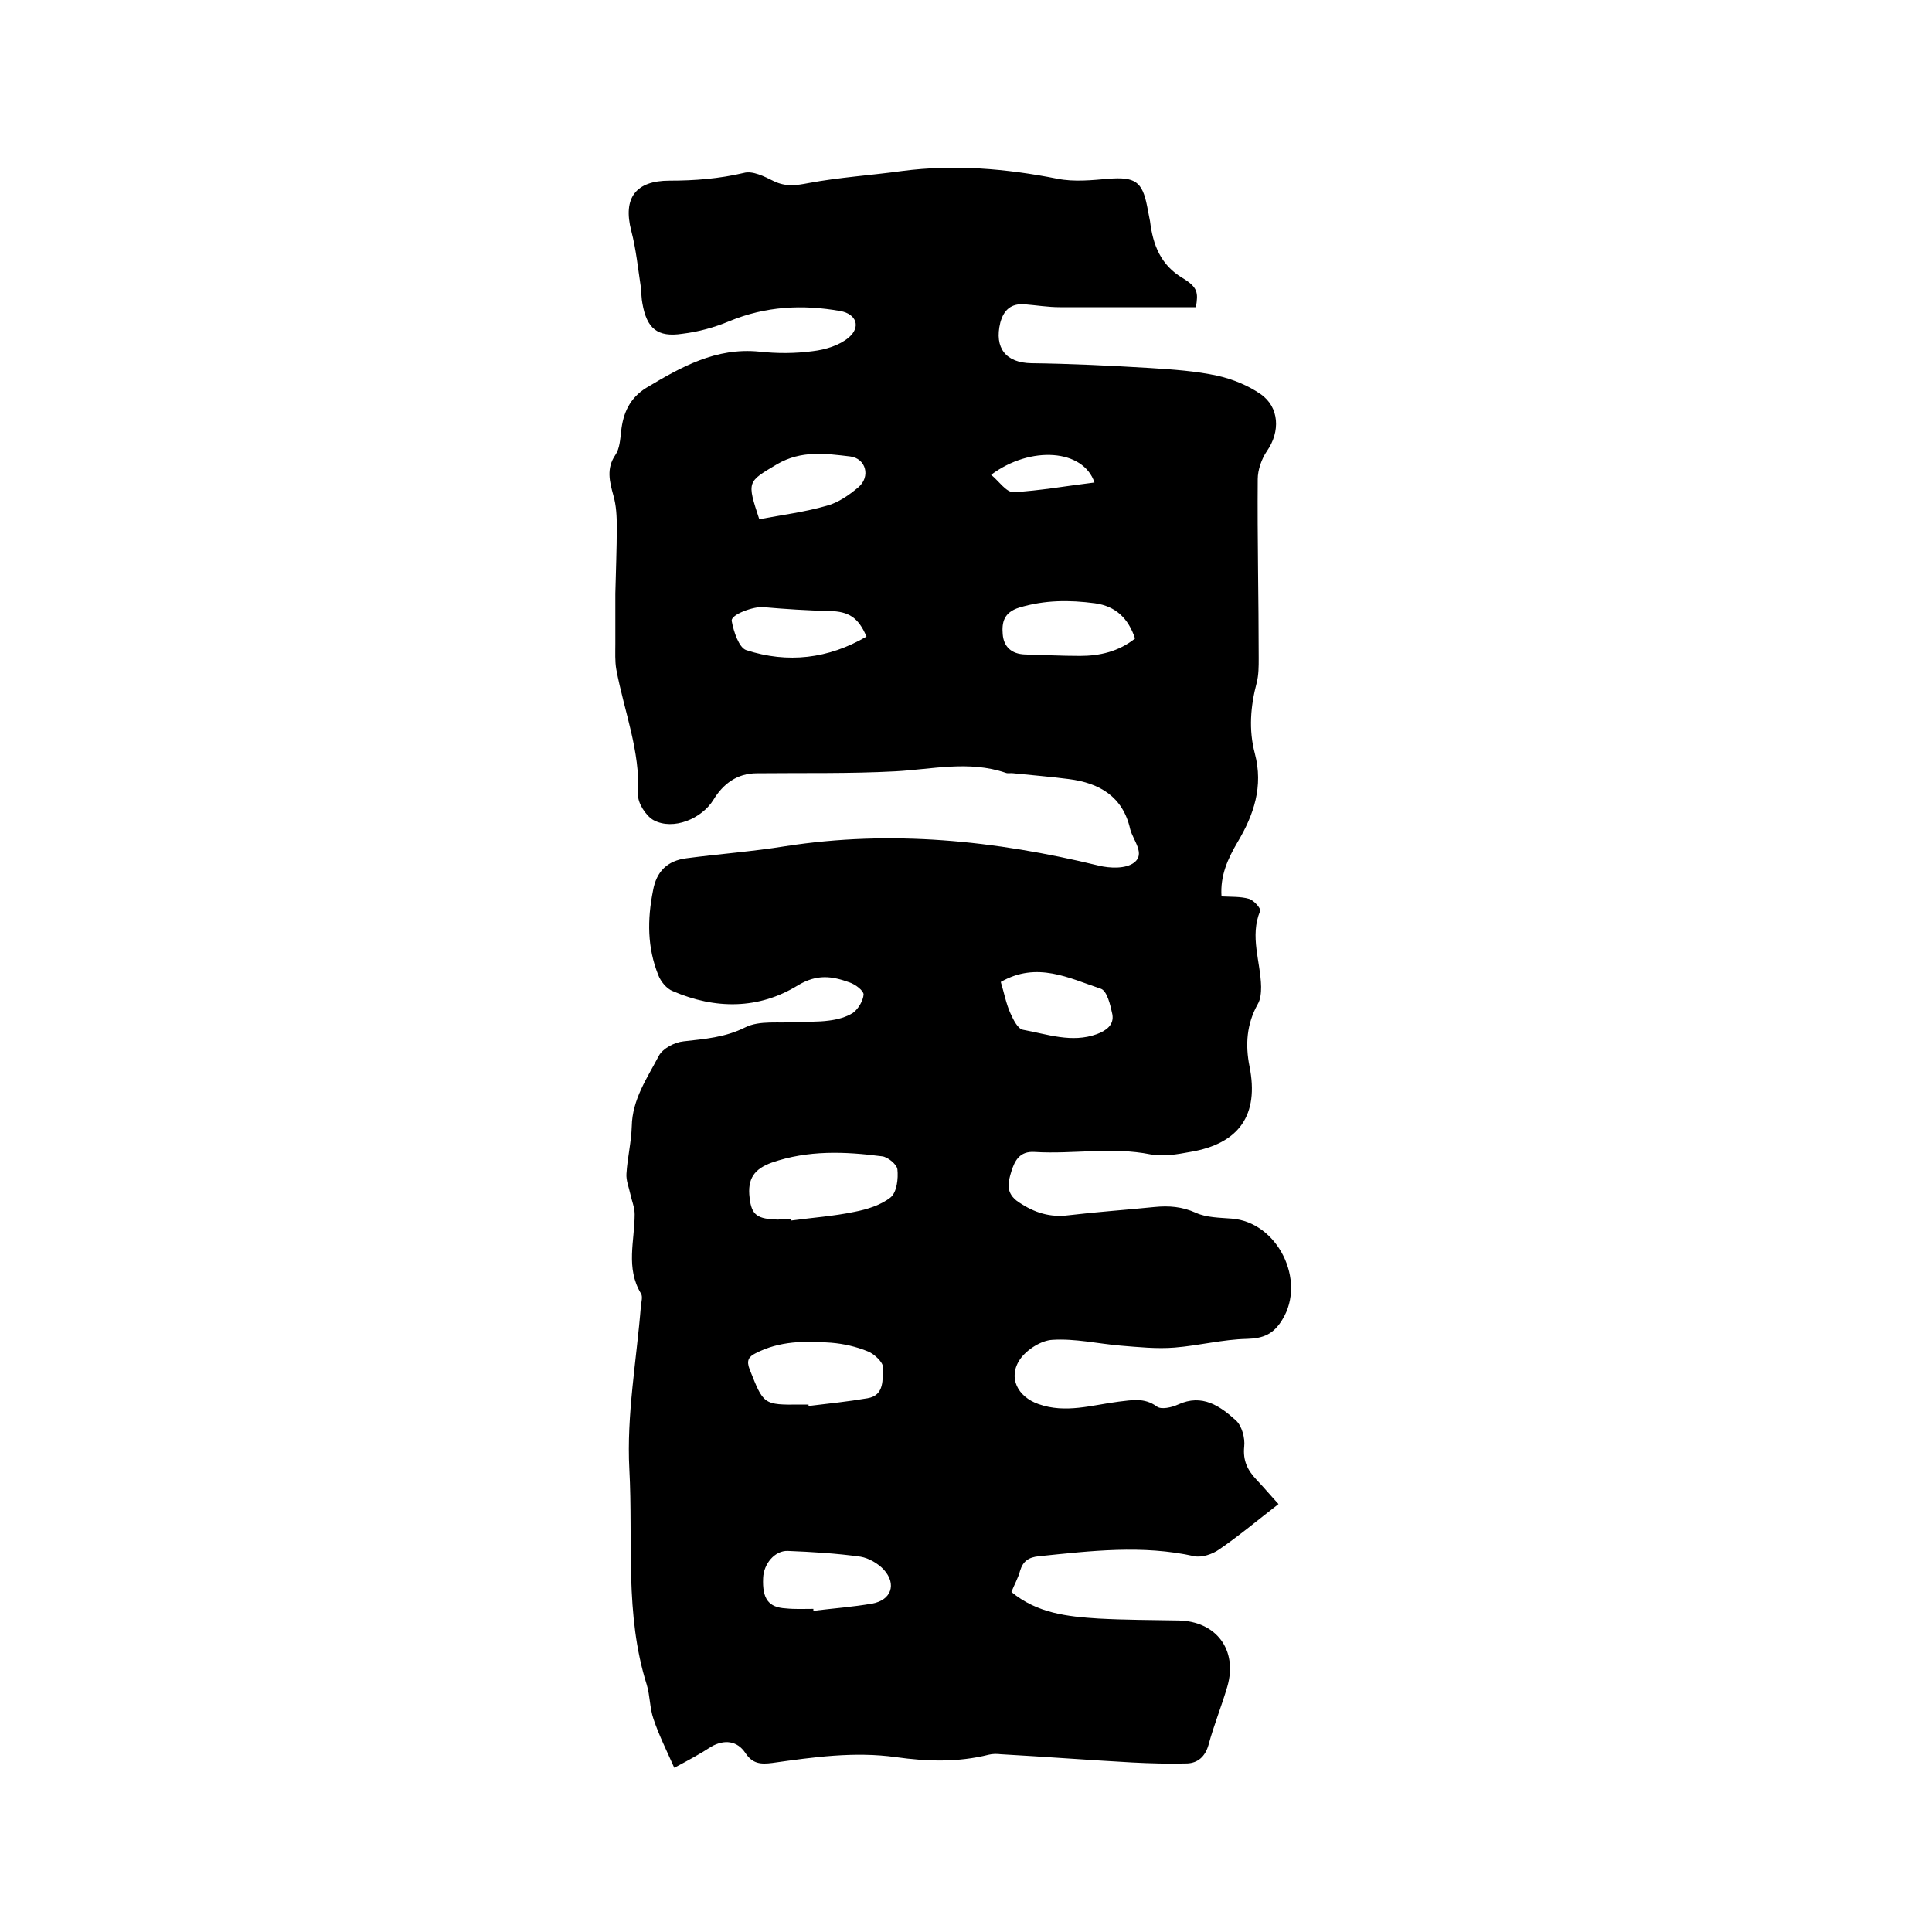 <svg enable-background="new 0 0 400 400" viewBox="0 0 400 400" xmlns="http://www.w3.org/2000/svg"><path d="m139.6 366c-1.6-3.6-3.2-6.8-4.3-10.1-.8-2.3-.7-4.8-1.4-7.1-4.6-14.6-2.8-29.7-3.6-44.6-.6-11.2 1.5-22.6 2.4-33.9.1-.8.4-1.9 0-2.5-3.2-5.3-1.3-10.9-1.3-16.4 0-1.4-.6-2.8-.9-4.2s-.9-2.8-.8-4.2c.2-3.3 1-6.5 1.1-9.8.1-5.6 3.2-10 5.6-14.6.8-1.5 3.2-2.8 5.1-3 4.4-.5 8.6-.8 12.8-2.9 3-1.5 7-.8 10.6-1.1 2.2-.1 4.5 0 6.7-.3 1.7-.2 3.6-.7 5-1.6 1.1-.8 2.1-2.5 2.2-3.8 0-.8-1.7-2.1-2.9-2.5-3.6-1.3-6.7-1.8-10.7.6-8.1 5-17.1 5-25.9 1.2-1.3-.5-2.5-2-3-3.3-2.3-5.7-2.3-11.5-1.1-17.5.7-4 3-6.2 6.9-6.7 6.8-.9 13.7-1.4 20.5-2.5 21.9-3.4 43.4-1.2 64.8 4 2.4.6 5.7.7 7.4-.6 2.4-1.8-.2-4.6-.8-6.9-1.5-6.8-6.4-9.6-12.7-10.4-3.8-.5-7.7-.8-11.5-1.2-.5-.1-1.1.1-1.6-.1-7.6-2.6-15.3-.7-22.9-.3-9.5.5-19 .3-28.6.4-4.1 0-7 2.2-9 5.5-2.4 3.9-8.3 6.4-12.4 4.2-1.6-.9-3.3-3.6-3.2-5.3.5-9-2.9-17.3-4.5-25.9-.3-1.7-.2-3.5-.2-5.3 0-3.5 0-6.9 0-10.4.1-4.6.3-9.2.3-13.8 0-2.2-.1-4.4-.7-6.5-.8-2.9-1.5-5.6.4-8.4.9-1.3 1-3.2 1.2-4.9.4-3.8 1.8-6.9 5.2-9 7.2-4.3 14.4-8.4 23.4-7.5 3.7.4 7.4.4 11.1-.1 2.6-.3 5.5-1.2 7.4-2.8 2.6-2.2 1.6-4.9-1.7-5.5-7.9-1.4-15.5-1-23 2.1-3.1 1.3-6.4 2.2-9.7 2.6-5.2.8-7.4-1.1-8.3-6.3-.2-1-.2-2.1-.3-3.2-.6-3.9-1-8-2-11.8-1.8-6.9 1-10.4 7.9-10.4 5.2 0 10.3-.4 15.4-1.6 1.8-.5 4.2.7 6.2 1.7 2.5 1.2 4.6.9 7.2.4 6.4-1.2 12.9-1.6 19.4-2.5 10.8-1.4 21.5-.5 32.1 1.6 3.5.7 7.2.3 10.7 0 5.4-.4 6.9.6 7.9 5.7.2 1 .4 2.1.6 3.1.6 4.9 2.2 9.1 6.8 11.8 3.1 1.9 3.2 3 2.7 6-9.4 0-18.8 0-28.2 0-2.4 0-4.8-.4-7.3-.6-2.8-.2-4.3 1.2-5 3.8-1.3 5.3 1.2 8.3 6.4 8.4 8.2.1 16.4.5 24.7 1 4.6.3 9.3.6 13.9 1.6 3.1.7 6.3 2 8.9 3.8 3.9 2.7 4.1 7.8 1.3 11.8-1.1 1.6-1.9 3.9-1.9 5.8-.1 12.4.2 24.7.2 37.1 0 1.7 0 3.4-.4 5-1.3 4.9-1.7 9.8-.4 14.7 1.8 6.8-.2 12.7-3.6 18.4-2 3.4-3.6 6.9-3.3 11.2 2 .1 4 0 5.7.5 1 .3 2.5 2 2.3 2.5-2.2 5.3.1 10.5.2 15.7 0 1.2-.1 2.6-.7 3.6-2.3 4.1-2.6 8.4-1.7 12.9 2 10-2.1 16-12.3 17.7-2.7.5-5.6 1-8.2.5-8-1.6-16 0-24-.5-3.1-.2-4.1 1.8-4.8 4-.7 2.3-1.3 4.5 1.5 6.4 3.3 2.2 6.5 3.2 10.4 2.7 5.9-.7 11.8-1.1 17.7-1.7 3-.3 5.7-.1 8.6 1.2 2.2 1 4.9 1 7.4 1.2 9.5.7 15.5 12.8 10.5 20.9-1.8 3-3.9 3.9-7.3 4-5 .1-10 1.4-15 1.8-3.7.3-7.5-.1-11.2-.4-4.7-.4-9.4-1.5-14.1-1.2-2.3.1-5.3 2-6.7 4-2.6 3.8-.5 7.8 3.8 9.3 5.6 2 11.1.2 16.6-.5 2.7-.3 5.3-.9 7.9 1 .9.7 3.1.2 4.4-.4 5-2.3 8.7.3 12 3.3 1.2 1.1 1.9 3.6 1.7 5.4-.3 2.9.7 4.9 2.5 6.8 1.7 1.8 3.3 3.7 4.6 5.1-4.4 3.4-8.2 6.6-12.3 9.4-1.4 1-3.6 1.7-5.1 1.4-10.8-2.4-21.5-1.1-32.2 0-2.1.2-3.3 1-3.9 3-.4 1.5-1.2 2.9-1.8 4.4 5.3 4.4 11.6 5.1 18 5.5 5.5.3 11 .3 16.5.4 7.9.1 12.4 6.1 10.2 13.7-1.2 4.1-2.8 8-3.9 12.1-.7 2.4-2.2 3.7-4.4 3.8-3.8.1-7.6 0-11.4-.2-9.1-.5-18.2-1.2-27.2-1.7-.8-.1-1.7-.1-2.5.1-6.4 1.6-12.8 1.4-19.2.5-8.6-1.2-17.1 0-25.6 1.2-2.4.3-4.1.2-5.6-2.1-1.7-2.5-4.3-2.8-7-1.3-2.3 1.5-4.5 2.7-7.7 4.4zm24.2-113.6v.3c4.4-.6 8.8-.9 13.1-1.8 2.6-.5 5.5-1.4 7.5-3 1.3-1.1 1.6-3.9 1.4-5.8-.1-1-2-2.6-3.2-2.7-7.7-1-15.3-1.3-22.8 1.3-3.6 1.3-5.1 3.3-4.6 7.3.4 3.6 1.6 4.4 5.9 4.5 1-.1 1.9-.1 2.7-.1zm3.6 38.4v.3c4.1-.5 8.1-.9 12.2-1.6 3.6-.6 3.1-4 3.2-6.4.1-1-1.8-2.8-3.1-3.3-2.4-1-5.1-1.6-7.6-1.8-5.4-.4-10.7-.4-15.7 2.2-1.4.7-1.9 1.5-1.2 3.3 2.9 7.3 2.8 7.4 10.6 7.3zm1 42.3v.4c4.1-.5 8.2-.8 12.2-1.5 3.9-.7 5.1-4 2.4-7-1.2-1.3-3.1-2.4-4.8-2.7-5-.7-10.1-1-15.1-1.2-2.7-.1-5 2.7-5.1 5.6-.2 4.3 1.1 6.1 4.7 6.3 1.9.2 3.8.1 5.7.1zm66.6-200.9c-1.4-4.2-4-6.7-8.3-7.3-5.3-.7-10.4-.7-15.7.9-3.2 1-3.6 3.1-3.4 5.5.2 2.6 1.8 4.1 4.6 4.2 3.8.1 7.6.3 11.4.3 4.1 0 8-.9 11.4-3.6zm-27.8 71.1c.7 2.3 1.1 4.5 2 6.5.6 1.3 1.5 3.2 2.6 3.4 5 .9 10.1 2.8 15.3.9 1.9-.7 3.6-1.9 3.2-4.1-.4-1.9-1.1-4.9-2.4-5.3-6.6-2.2-13.2-5.7-20.7-1.4zm-50-95.8c4.8-.9 9.5-1.5 14-2.8 2.3-.6 4.6-2.2 6.5-3.8 2.6-2.2 1.6-6-1.7-6.4-5.1-.6-10.1-1.3-15.1 1.6-6.2 3.7-6.3 3.5-3.7 11.4zm22.2 24.3c-1.7-4-3.7-5.2-7.6-5.3-4.6-.1-9.2-.4-13.8-.8-1.8-.2-6.8 1.5-6.5 2.9.4 2.2 1.5 5.5 3 6 8.6 2.8 17 1.8 24.9-2.8zm47.2-31.9c-2.3-6.9-13.2-7.7-21.4-1.6 1.6 1.3 3.1 3.6 4.6 3.6 5.5-.3 11-1.3 16.8-2z"/></svg>